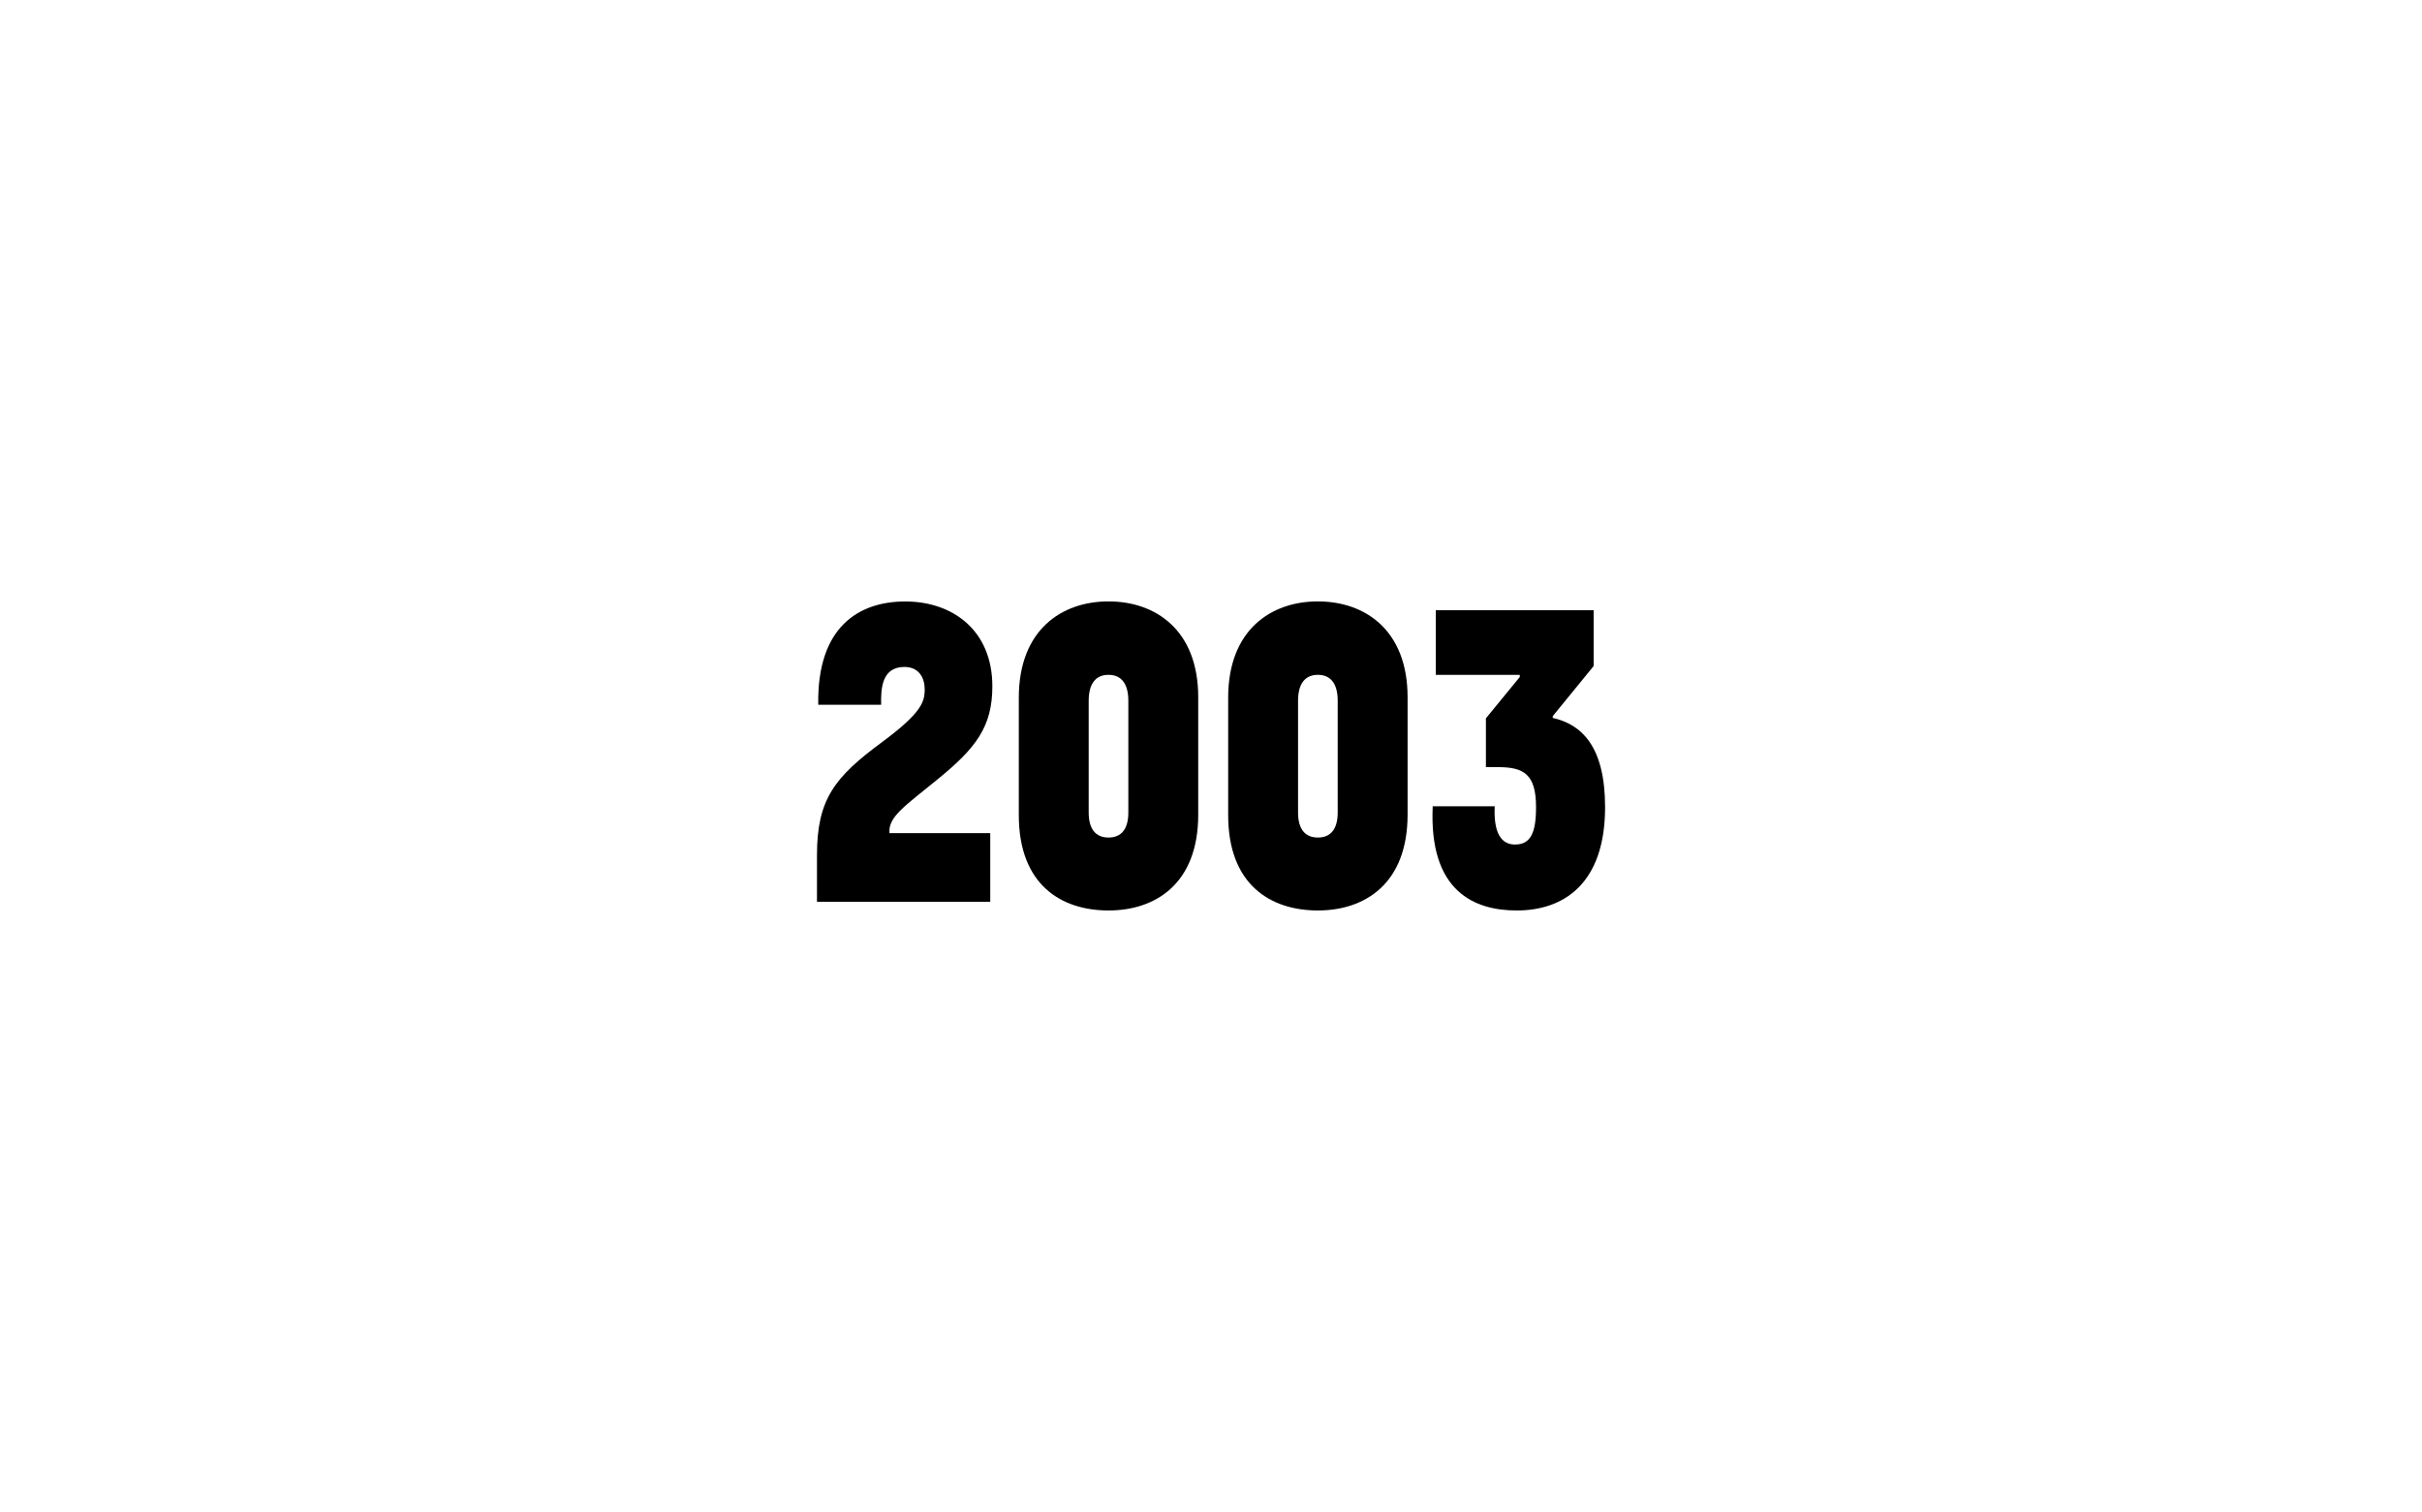 <?xml version="1.0" encoding="UTF-8"?><svg id="uuid-257254f5-b629-47dc-bab7-7633517b43a9" xmlns="http://www.w3.org/2000/svg" viewBox="0 0 402 251"><path d="m147.64,138.24v.07h16.72v11.39h-28.76v-7.74c0-9.34,2.99-12.99,10.8-18.76,6.5-4.82,7.08-6.64,7.08-8.76,0-1.9-.95-3.72-3.36-3.72-3.72,0-3.94,3.5-3.87,6.28h-10.44c-.22-12.85,6.64-17.15,14.45-17.15s14.45,4.75,14.45,14.09c0,6.72-2.77,10.29-9.05,15.4-5.33,4.38-8.25,6.21-8.03,8.91Z"/><path d="m169.1,115.83c0-11.24,7.08-15.99,14.89-15.99s14.89,4.75,14.89,15.91v19.49c0,11.46-7.08,15.91-14.89,15.91s-14.89-4.23-14.89-15.84v-19.49Zm18.18.51c0-2.85-1.17-4.31-3.29-4.31s-3.29,1.46-3.29,4.31v18.54c0,2.77,1.17,4.16,3.29,4.16s3.29-1.39,3.29-4.16v-18.54Z"/><path d="m203.85,115.83c0-11.24,7.08-15.99,14.89-15.99s14.89,4.75,14.89,15.91v19.49c0,11.46-7.08,15.91-14.89,15.91s-14.89-4.23-14.89-15.84v-19.49Zm18.18.51c0-2.85-1.17-4.31-3.29-4.31s-3.29,1.46-3.29,4.31v18.54c0,2.77,1.17,4.16,3.29,4.16s3.29-1.39,3.29-4.16v-18.54Z"/><path d="m238.3,101.3h26.21v9.27l-6.79,8.32v.29c4.82,1.09,8.69,4.75,8.69,14.82,0,12.63-6.79,17.15-14.67,17.15-6.93,0-14.6-3.07-13.94-17.3h10.29c-.22,4.67,1.24,6.35,3.36,6.35,2.55,0,3.5-1.83,3.5-6.21,0-5.55-2.12-6.64-6.35-6.64h-1.97v-8.1l5.62-6.86v-.36h-13.94v-10.73Z"/></svg>